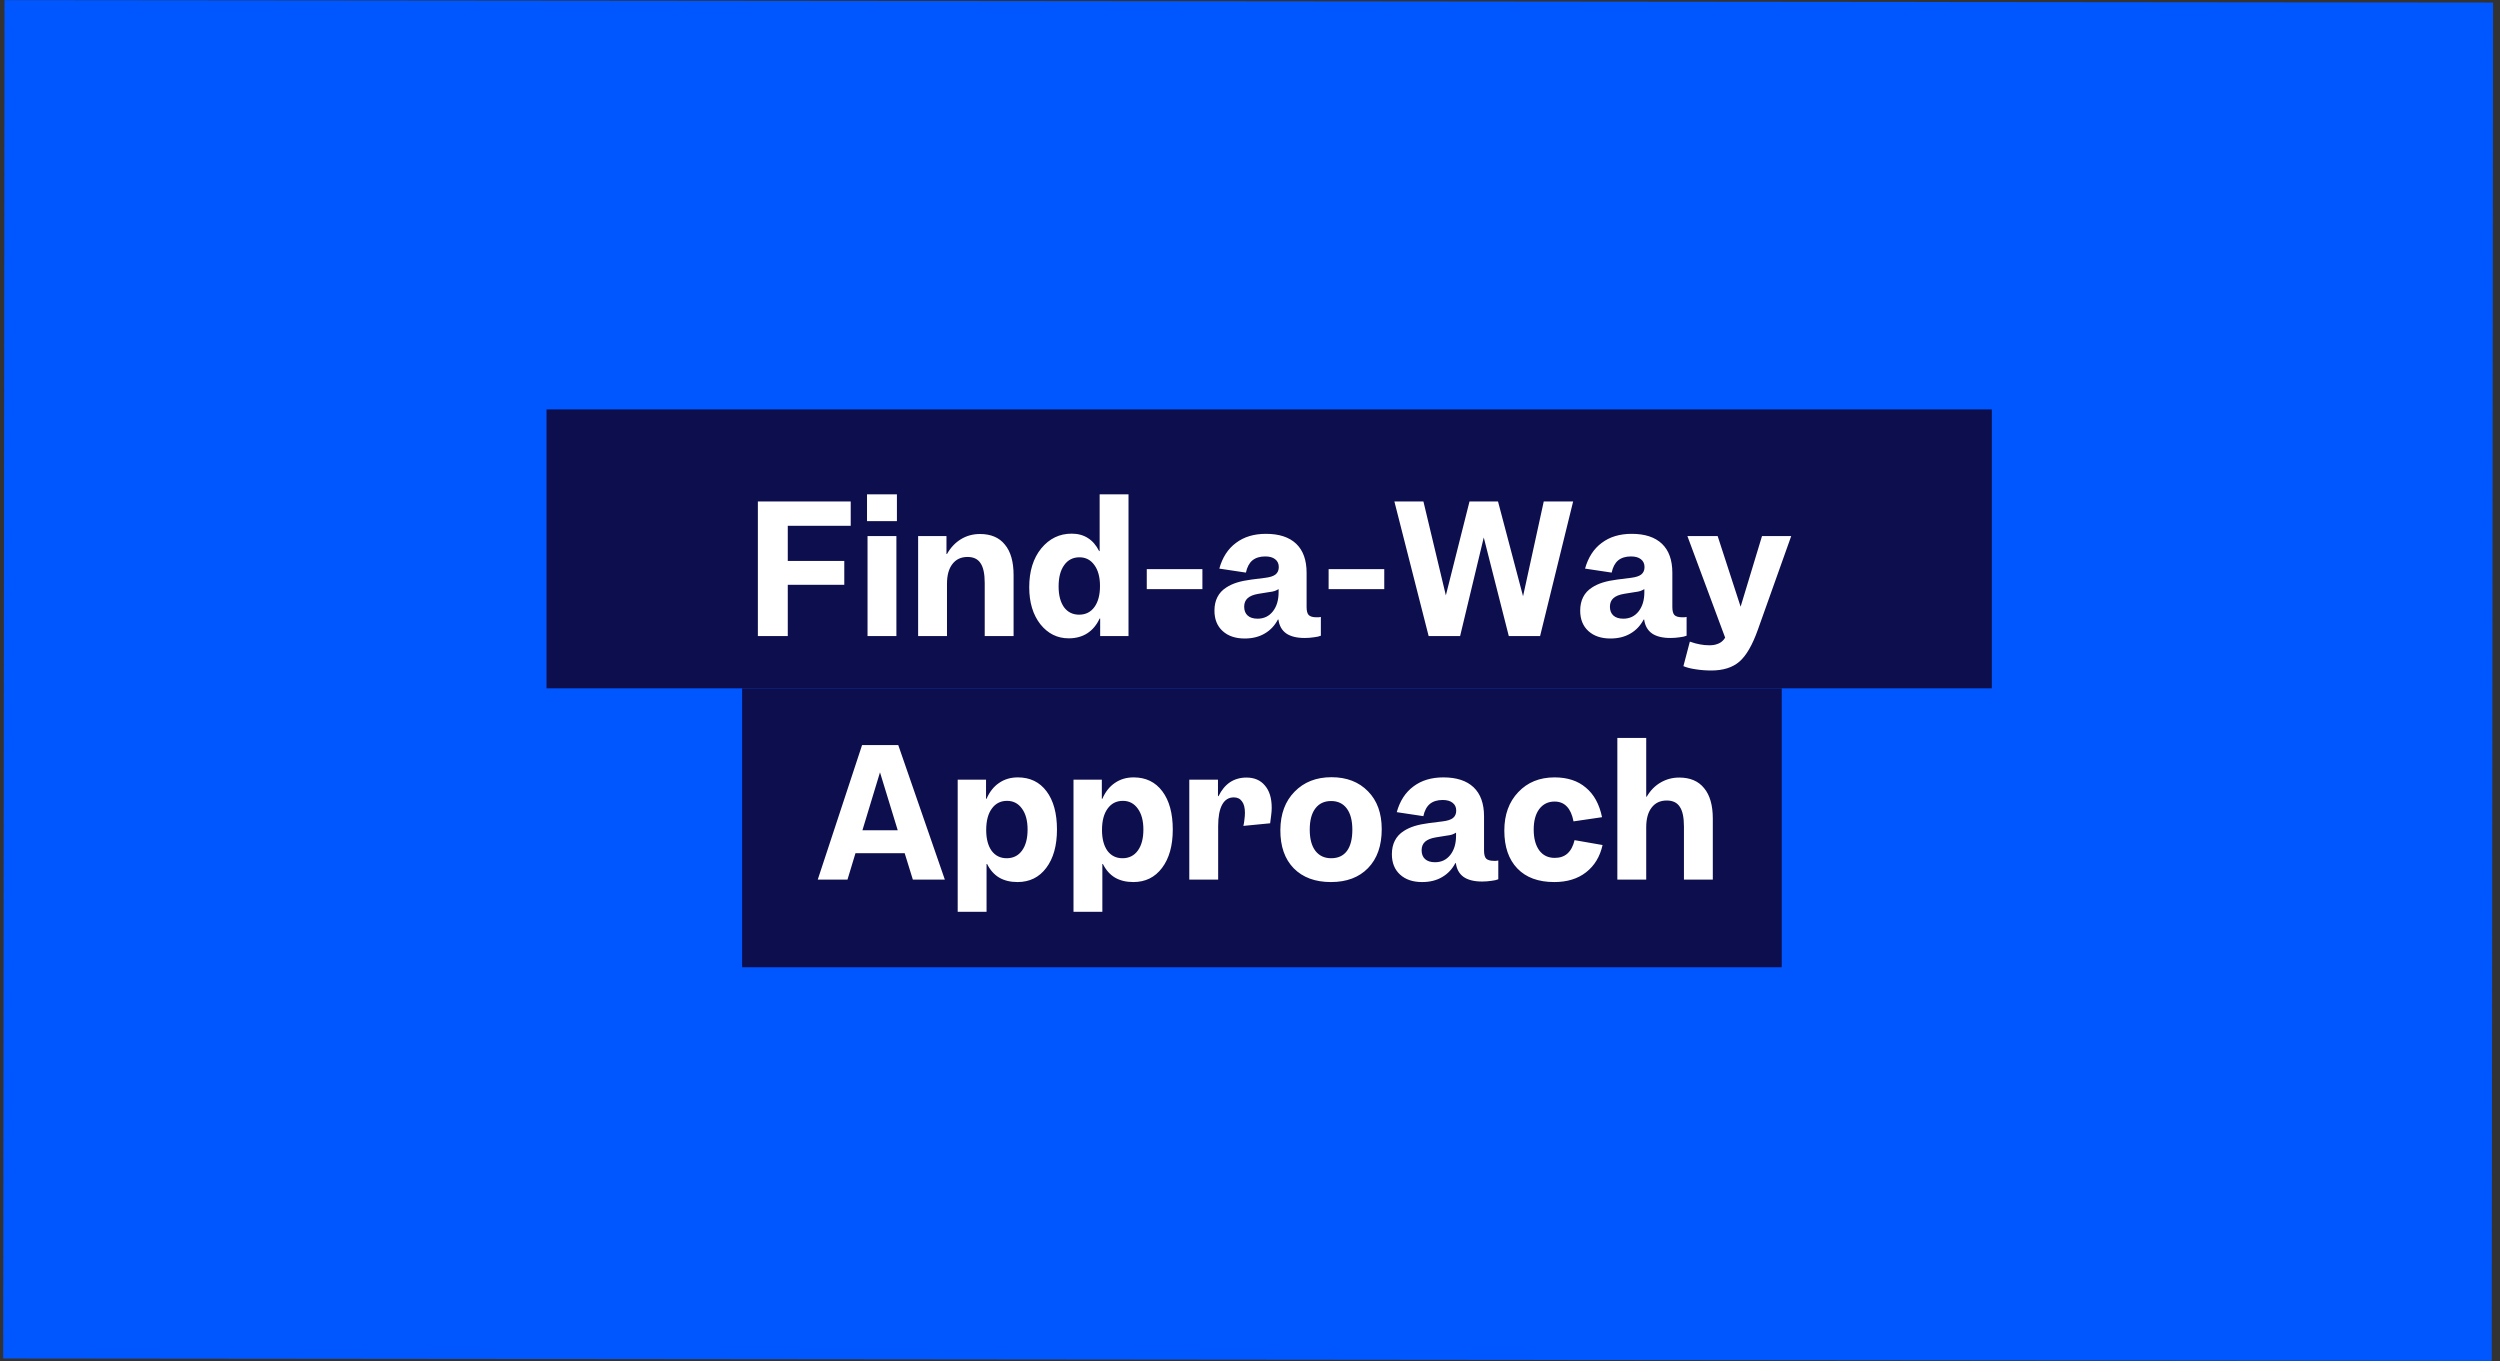 <svg width="349" height="190" viewBox="0 0 349 190" fill="none" xmlns="http://www.w3.org/2000/svg">
<rect x="0" y="0" width="349" height="190" fill="#333333" stroke="none"/>
<rect x="347.845" y="189.989" width="347.401" height="189.63" transform="rotate(-179.943 347.845 189.989)" fill="#0057FF"/>
<path d="M76.295 57.153H278.061V96.09H76.295V57.153Z" fill="#0D0E4D"/>
<path d="M103.602 96.09H248.732V135.028H103.602V96.09Z" fill="#0D0E4D"/>
<path d="M105.798 88.795V70.008H118.76V73.406H109.973V78.309H117.862V81.635H109.973V88.795H105.798ZM125.21 72.751H121.035V69.013H125.21V72.751ZM121.108 88.795V74.838H125.137V88.795H121.108ZM128.171 88.795V74.838H132.127V77.338H132.2C132.702 76.448 133.349 75.76 134.142 75.275C134.935 74.79 135.825 74.547 136.812 74.547C138.333 74.547 139.49 75.04 140.283 76.028C141.092 76.998 141.496 78.414 141.496 80.275V88.795H137.467V81.392C137.467 80.113 137.273 79.191 136.885 78.625C136.512 78.042 135.906 77.751 135.064 77.751C134.158 77.751 133.454 78.083 132.952 78.746C132.451 79.393 132.2 80.308 132.2 81.489V88.795H128.171ZM149.19 89.111C147.604 89.111 146.285 88.455 145.234 87.144C144.198 85.817 143.68 84.094 143.68 81.974C143.68 79.741 144.238 77.937 145.355 76.561C146.488 75.186 147.904 74.498 149.603 74.498C150.476 74.498 151.229 74.701 151.86 75.105C152.507 75.51 153.033 76.117 153.438 76.926H153.51V69.013H157.54V88.795H153.583V86.343H153.51C153.09 87.25 152.515 87.937 151.787 88.407C151.059 88.876 150.193 89.111 149.19 89.111ZM147.782 81.877C147.782 83.091 148.033 84.054 148.535 84.766C149.052 85.462 149.756 85.809 150.646 85.809C151.552 85.809 152.264 85.453 152.782 84.741C153.3 84.029 153.559 83.05 153.559 81.804C153.559 80.575 153.3 79.604 152.782 78.892C152.264 78.163 151.569 77.799 150.695 77.799C149.789 77.799 149.077 78.163 148.559 78.892C148.041 79.604 147.782 80.599 147.782 81.877ZM167.856 82.241H160.089V79.45H167.856V82.241ZM182.134 89.062C181.034 89.062 180.176 88.852 179.561 88.431C178.946 87.994 178.582 87.347 178.469 86.489H178.396C177.943 87.347 177.32 88.002 176.527 88.455C175.751 88.908 174.828 89.135 173.76 89.135C172.466 89.135 171.438 88.787 170.678 88.091C169.917 87.395 169.537 86.449 169.537 85.251C169.537 84.523 169.674 83.892 169.949 83.358C170.225 82.808 170.645 82.355 171.212 81.999C171.632 81.724 172.126 81.497 172.692 81.319C173.275 81.141 173.946 81.003 174.707 80.906L176.624 80.664C177.288 80.583 177.765 80.429 178.056 80.202C178.364 79.96 178.518 79.612 178.518 79.159C178.518 78.689 178.348 78.325 178.008 78.066C177.684 77.808 177.223 77.678 176.624 77.678C175.88 77.678 175.281 77.864 174.828 78.236C174.391 78.609 174.092 79.175 173.93 79.935L170.216 79.377C170.653 77.808 171.43 76.61 172.547 75.785C173.663 74.943 175.055 74.523 176.722 74.523C178.566 74.523 179.974 74.984 180.945 75.906C181.916 76.829 182.401 78.18 182.401 79.96V84.741C182.401 85.275 182.498 85.648 182.693 85.858C182.903 86.068 183.267 86.174 183.785 86.174C183.898 86.174 183.995 86.174 184.076 86.174C184.173 86.157 184.278 86.141 184.392 86.125V88.746C184.165 88.844 183.841 88.916 183.421 88.965C183 89.03 182.571 89.062 182.134 89.062ZM173.687 84.693C173.687 85.227 173.849 85.639 174.173 85.931C174.497 86.222 174.958 86.368 175.556 86.368C176.446 86.368 177.158 86.028 177.692 85.348C178.226 84.669 178.493 83.779 178.493 82.678V82.241C178.332 82.338 178.145 82.427 177.935 82.508C177.725 82.573 177.474 82.622 177.183 82.654L175.678 82.897C174.998 83.01 174.497 83.212 174.173 83.504C173.849 83.795 173.687 84.191 173.687 84.693ZM193.243 82.241H185.475V79.45H193.243V82.241ZM199.438 88.795L194.656 70.008H198.71L201.841 83.115L205.142 70.008H209.123L212.618 83.237L215.507 70.008H219.609L214.997 88.795H210.628L207.133 75.032L203.832 88.795H199.438ZM233.192 89.062C232.092 89.062 231.234 88.852 230.619 88.431C230.004 87.994 229.64 87.347 229.527 86.489H229.454C229.001 87.347 228.378 88.002 227.585 88.455C226.808 88.908 225.886 89.135 224.818 89.135C223.523 89.135 222.496 88.787 221.735 88.091C220.975 87.395 220.595 86.449 220.595 85.251C220.595 84.523 220.732 83.892 221.007 83.358C221.282 82.808 221.703 82.355 222.269 81.999C222.69 81.724 223.184 81.497 223.75 81.319C224.333 81.141 225.004 81.003 225.765 80.906L227.682 80.664C228.346 80.583 228.823 80.429 229.114 80.202C229.422 79.96 229.575 79.612 229.575 79.159C229.575 78.689 229.406 78.325 229.066 78.066C228.742 77.808 228.281 77.678 227.682 77.678C226.938 77.678 226.339 77.864 225.886 78.236C225.449 78.609 225.15 79.175 224.988 79.935L221.274 79.377C221.711 77.808 222.488 76.61 223.604 75.785C224.721 74.943 226.113 74.523 227.779 74.523C229.624 74.523 231.032 74.984 232.003 75.906C232.974 76.829 233.459 78.18 233.459 79.96V84.741C233.459 85.275 233.556 85.648 233.75 85.858C233.961 86.068 234.325 86.174 234.843 86.174C234.956 86.174 235.053 86.174 235.134 86.174C235.231 86.157 235.336 86.141 235.449 86.125V88.746C235.223 88.844 234.899 88.916 234.478 88.965C234.058 89.03 233.629 89.062 233.192 89.062ZM224.745 84.693C224.745 85.227 224.907 85.639 225.231 85.931C225.554 86.222 226.015 86.368 226.614 86.368C227.504 86.368 228.216 86.028 228.75 85.348C229.284 84.669 229.551 83.779 229.551 82.678V82.241C229.389 82.338 229.203 82.427 228.993 82.508C228.783 82.573 228.532 82.622 228.24 82.654L226.736 82.897C226.056 83.01 225.554 83.212 225.231 83.504C224.907 83.795 224.745 84.191 224.745 84.693ZM250.053 74.838L245.393 87.921C244.632 90.057 243.774 91.538 242.82 92.363C241.865 93.188 240.554 93.601 238.888 93.601C238.127 93.601 237.399 93.544 236.703 93.431C236.023 93.334 235.457 93.188 235.004 92.994L235.902 89.572C236.452 89.766 236.93 89.895 237.334 89.96C237.755 90.041 238.184 90.081 238.621 90.081C239.057 90.081 239.422 90.025 239.713 89.912C240.02 89.814 240.287 89.653 240.514 89.426C240.579 89.361 240.635 89.297 240.684 89.232C240.732 89.167 240.781 89.094 240.829 89.013L235.562 74.838H239.786L242.99 84.693L245.975 74.838H250.053ZM118.308 122.795H114.157L120.347 104.008H125.395L131.9 122.795H127.434L126.293 119.105H119.424L118.308 122.795ZM122.847 107.819L120.395 115.902H125.322L122.847 107.819ZM137.723 127.285H133.694V108.838H137.65V111.508H137.723C138.144 110.537 138.726 109.801 139.47 109.299C140.215 108.782 141.089 108.523 142.092 108.523C143.791 108.523 145.126 109.17 146.097 110.464C147.068 111.759 147.553 113.539 147.553 115.804C147.553 118.054 147.052 119.842 146.048 121.169C145.061 122.479 143.726 123.135 142.043 123.135C141.04 123.135 140.182 122.924 139.47 122.504C138.775 122.083 138.216 121.452 137.796 120.61H137.723V127.285ZM143.451 115.804C143.451 114.575 143.192 113.604 142.674 112.892C142.157 112.164 141.461 111.799 140.587 111.799C139.681 111.799 138.969 112.164 138.451 112.892C137.933 113.604 137.674 114.599 137.674 115.877C137.674 117.091 137.925 118.054 138.427 118.766C138.945 119.461 139.648 119.809 140.538 119.809C141.445 119.809 142.157 119.453 142.674 118.741C143.192 118.029 143.451 117.05 143.451 115.804ZM153.889 127.285H149.86V108.838H153.816V111.508H153.889C154.31 110.537 154.892 109.801 155.636 109.299C156.381 108.782 157.255 108.523 158.258 108.523C159.957 108.523 161.292 109.17 162.263 110.464C163.234 111.759 163.719 113.539 163.719 115.804C163.719 118.054 163.218 119.842 162.214 121.169C161.227 122.479 159.892 123.135 158.209 123.135C157.206 123.135 156.348 122.924 155.636 122.504C154.941 122.083 154.382 121.452 153.962 120.61H153.889V127.285ZM159.617 115.804C159.617 114.575 159.358 113.604 158.84 112.892C158.323 112.164 157.627 111.799 156.753 111.799C155.847 111.799 155.135 112.164 154.617 112.892C154.099 113.604 153.84 114.599 153.84 115.877C153.84 117.091 154.091 118.054 154.593 118.766C155.11 119.461 155.814 119.809 156.704 119.809C157.611 119.809 158.323 119.453 158.84 118.741C159.358 118.029 159.617 117.05 159.617 115.804ZM174.011 108.547C175.111 108.547 175.969 108.919 176.584 109.663C177.215 110.392 177.531 111.427 177.531 112.77C177.531 113.094 177.506 113.434 177.458 113.79C177.425 114.146 177.377 114.526 177.312 114.931L173.574 115.295C173.639 115.052 173.687 114.761 173.72 114.421C173.768 114.065 173.793 113.749 173.793 113.474C173.793 112.762 173.655 112.228 173.38 111.872C173.121 111.5 172.741 111.314 172.239 111.314C171.527 111.314 170.985 111.654 170.613 112.333C170.241 113.013 170.055 114.016 170.055 115.343V122.795H166.025V108.838H170.03V111.144H170.103C170.524 110.286 171.058 109.639 171.705 109.202C172.369 108.765 173.137 108.547 174.011 108.547ZM185.802 123.135C183.601 123.135 181.87 122.496 180.607 121.217C179.345 119.923 178.722 118.135 178.738 115.853C178.755 113.62 179.418 111.84 180.729 110.513C182.039 109.17 183.755 108.498 185.875 108.498C187.994 108.498 189.693 109.154 190.972 110.464C192.25 111.759 192.889 113.523 192.889 115.756C192.889 118.07 192.25 119.882 190.972 121.193C189.71 122.487 187.986 123.135 185.802 123.135ZM185.826 119.809C186.797 119.809 187.533 119.47 188.035 118.79C188.536 118.11 188.787 117.123 188.787 115.829C188.787 114.55 188.528 113.563 188.011 112.867C187.493 112.172 186.765 111.824 185.826 111.824C184.871 111.824 184.135 112.172 183.617 112.867C183.099 113.547 182.84 114.534 182.84 115.829C182.84 117.091 183.099 118.07 183.617 118.766C184.151 119.461 184.887 119.809 185.826 119.809ZM206.905 123.062C205.804 123.062 204.947 122.852 204.332 122.431C203.717 121.994 203.353 121.347 203.239 120.489H203.167C202.714 121.347 202.091 122.002 201.298 122.455C200.521 122.908 199.599 123.135 198.531 123.135C197.236 123.135 196.209 122.787 195.448 122.091C194.687 121.395 194.307 120.449 194.307 119.251C194.307 118.523 194.445 117.892 194.72 117.358C194.995 116.808 195.416 116.355 195.982 115.999C196.403 115.724 196.896 115.497 197.463 115.319C198.045 115.141 198.717 115.003 199.477 114.906L201.395 114.664C202.058 114.583 202.536 114.429 202.827 114.202C203.134 113.96 203.288 113.612 203.288 113.159C203.288 112.689 203.118 112.325 202.778 112.066C202.455 111.808 201.993 111.678 201.395 111.678C200.65 111.678 200.052 111.864 199.599 112.236C199.162 112.609 198.862 113.175 198.701 113.935L194.987 113.377C195.424 111.808 196.2 110.61 197.317 109.785C198.434 108.943 199.825 108.523 201.492 108.523C203.337 108.523 204.744 108.984 205.715 109.906C206.686 110.829 207.172 112.18 207.172 113.96V118.741C207.172 119.275 207.269 119.648 207.463 119.858C207.673 120.068 208.037 120.173 208.555 120.173C208.668 120.173 208.766 120.173 208.846 120.173C208.944 120.157 209.049 120.141 209.162 120.125V122.746C208.935 122.843 208.612 122.916 208.191 122.965C207.77 123.03 207.342 123.062 206.905 123.062ZM198.458 118.693C198.458 119.227 198.62 119.639 198.943 119.931C199.267 120.222 199.728 120.368 200.327 120.368C201.217 120.368 201.929 120.028 202.463 119.348C202.997 118.669 203.264 117.779 203.264 116.678V116.241C203.102 116.338 202.916 116.427 202.705 116.508C202.495 116.573 202.244 116.622 201.953 116.654L200.448 116.897C199.769 117.01 199.267 117.212 198.943 117.503C198.62 117.795 198.458 118.191 198.458 118.693ZM217.018 111.897C216.128 111.897 215.416 112.244 214.882 112.94C214.364 113.636 214.105 114.591 214.105 115.804C214.105 117.034 214.364 118.005 214.882 118.717C215.4 119.413 216.12 119.761 217.042 119.761C217.77 119.761 218.361 119.559 218.814 119.154C219.283 118.733 219.615 118.11 219.809 117.285L223.717 117.965C223.361 119.583 222.592 120.853 221.411 121.775C220.246 122.682 218.765 123.135 216.969 123.135C214.752 123.135 213.037 122.504 211.823 121.241C210.61 119.979 210.003 118.215 210.003 115.95C210.003 113.733 210.65 111.945 211.945 110.586C213.239 109.21 214.93 108.523 217.018 108.523C218.814 108.523 220.27 109 221.387 109.955C222.52 110.893 223.272 112.269 223.644 114.081L219.663 114.664C219.485 113.741 219.178 113.054 218.741 112.6C218.304 112.131 217.73 111.897 217.018 111.897ZM225.782 122.795V103.013H229.812V111.217H229.885C230.386 110.359 231.025 109.704 231.802 109.251C232.595 108.782 233.469 108.547 234.423 108.547C235.945 108.547 237.102 109.04 237.894 110.028C238.704 110.998 239.108 112.414 239.108 114.275V122.795H235.079V115.392C235.079 114.113 234.885 113.191 234.496 112.625C234.124 112.042 233.517 111.751 232.676 111.751C231.77 111.751 231.066 112.083 230.564 112.746C230.063 113.393 229.812 114.308 229.812 115.489V122.795H225.782Z" fill="white"/>
</svg>
